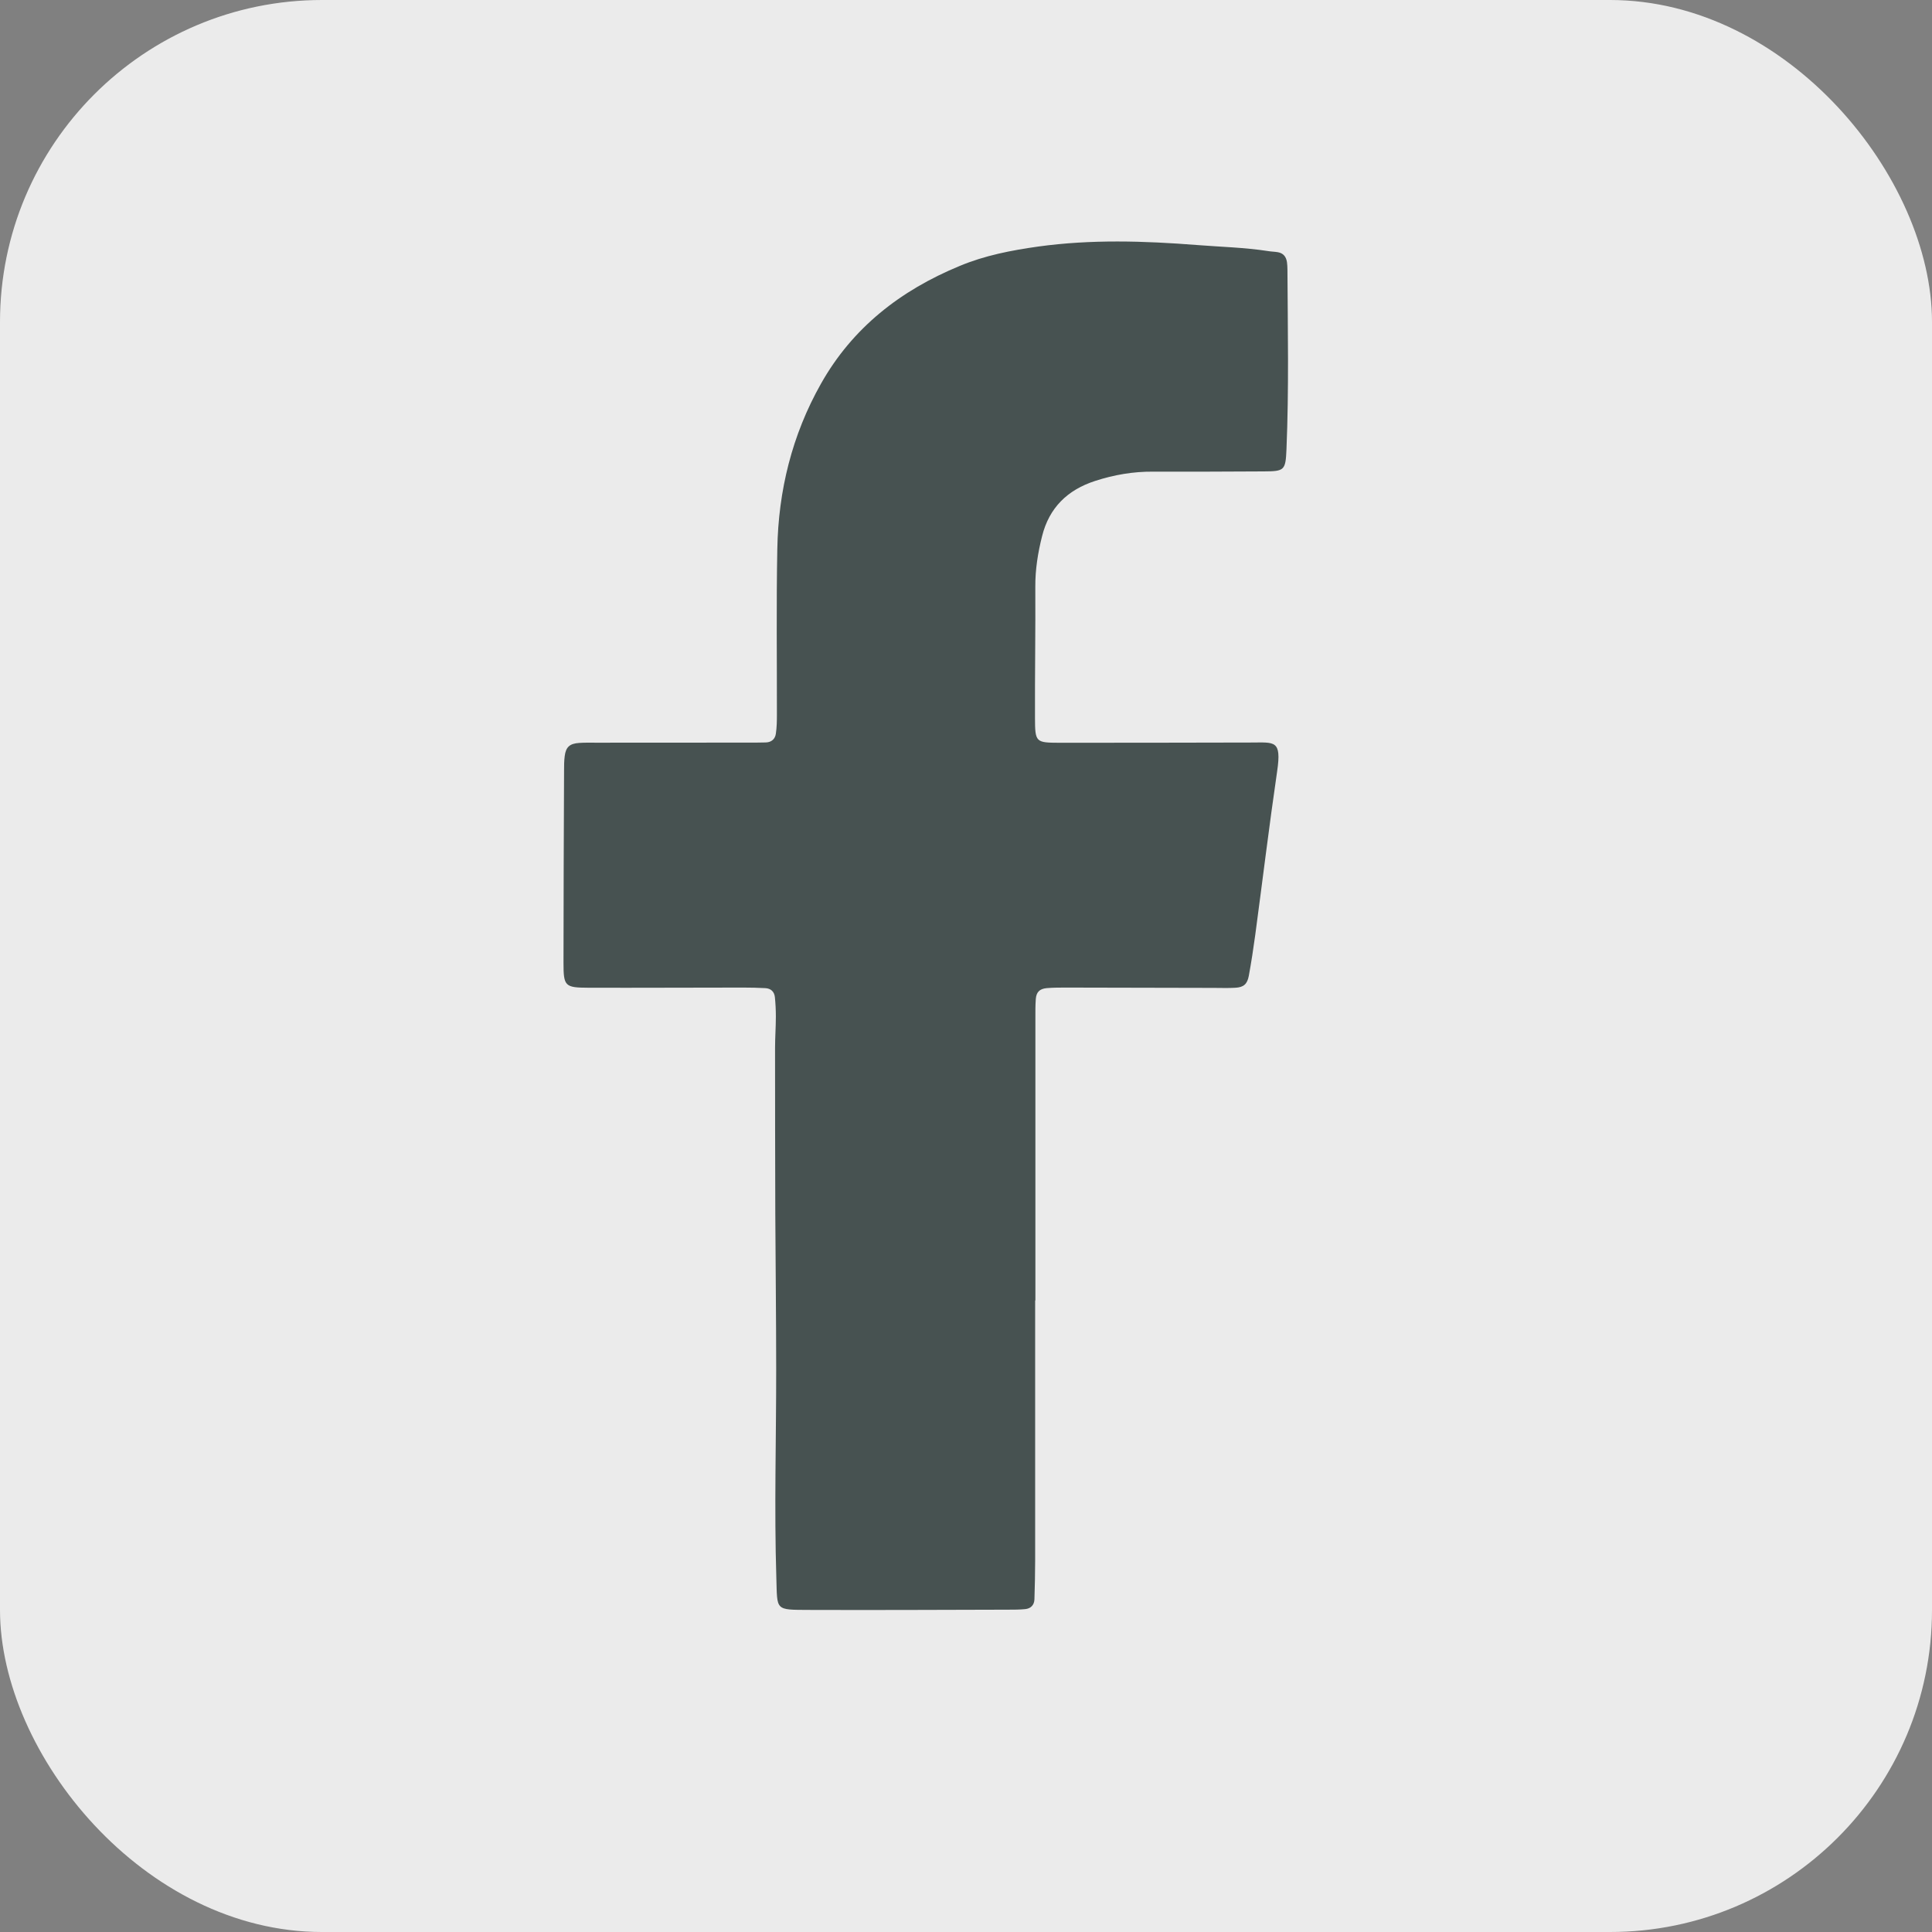 <svg width="24" height="24" viewBox="0 0 24 24" fill="none" xmlns="http://www.w3.org/2000/svg">
<rect x="0" y="0" width="24" height="24" fill="#808080" stroke="none"/>
<rect width="24" height="24" rx="4" fill="#EBEBEB"/>
<path d="M12.859 16.153C12.859 17.231 12.859 18.308 12.859 19.385C12.859 19.546 12.855 19.708 12.85 19.869C12.847 19.937 12.806 19.982 12.736 19.989C12.666 19.996 12.594 19.996 12.523 19.996C11.699 19.998 10.875 20.002 10.051 19.999C9.623 19.997 9.657 20.009 9.644 19.603C9.617 18.737 9.643 17.872 9.642 17.006C9.642 16.362 9.634 15.718 9.631 15.074C9.629 14.389 9.628 13.705 9.628 13.02C9.628 12.889 9.638 12.759 9.638 12.628C9.638 12.548 9.634 12.468 9.626 12.388C9.619 12.319 9.576 12.278 9.506 12.275C9.415 12.27 9.323 12.268 9.232 12.268C8.591 12.268 7.951 12.272 7.311 12.27C7.017 12.269 7 12.252 7 11.96C7 11.165 7.004 10.369 7.007 9.574C7.007 9.514 7.007 9.453 7.015 9.393C7.029 9.28 7.077 9.237 7.194 9.229C7.265 9.224 7.337 9.226 7.408 9.226C8.038 9.226 8.669 9.226 9.3 9.225C9.371 9.225 9.442 9.225 9.513 9.223C9.584 9.221 9.629 9.18 9.638 9.114C9.65 9.035 9.651 8.954 9.651 8.874C9.652 8.19 9.643 7.505 9.656 6.821C9.669 6.096 9.838 5.406 10.197 4.769C10.589 4.072 11.185 3.608 11.921 3.304C12.234 3.173 12.563 3.11 12.895 3.063C13.552 2.972 14.211 2.992 14.872 3.044C15.166 3.067 15.461 3.074 15.753 3.119C15.793 3.126 15.834 3.126 15.874 3.133C15.943 3.145 15.977 3.19 15.987 3.256C15.991 3.286 15.993 3.317 15.993 3.347C15.997 4.092 16.012 4.837 15.981 5.582C15.97 5.843 15.956 5.855 15.698 5.856C15.24 5.859 14.782 5.86 14.325 5.859C14.078 5.857 13.839 5.898 13.605 5.974C13.261 6.085 13.033 6.307 12.945 6.661C12.893 6.867 12.86 7.074 12.861 7.287C12.864 7.831 12.855 8.375 12.857 8.918C12.858 9.222 12.866 9.226 13.163 9.227C13.957 9.227 14.75 9.226 15.544 9.224C15.831 9.224 15.923 9.188 15.865 9.582C15.766 10.259 15.684 10.938 15.593 11.615C15.57 11.785 15.544 11.954 15.513 12.123C15.494 12.225 15.448 12.264 15.35 12.27C15.259 12.276 15.167 12.272 15.076 12.272C14.466 12.271 13.855 12.269 13.245 12.268C13.164 12.268 13.082 12.268 13.001 12.275C12.914 12.284 12.874 12.324 12.867 12.41C12.861 12.49 12.862 12.571 12.862 12.651C12.862 13.819 12.862 14.987 12.862 16.155C12.86 16.155 12.86 16.155 12.858 16.155L12.859 16.153Z" fill="#475251"/>
</svg>
